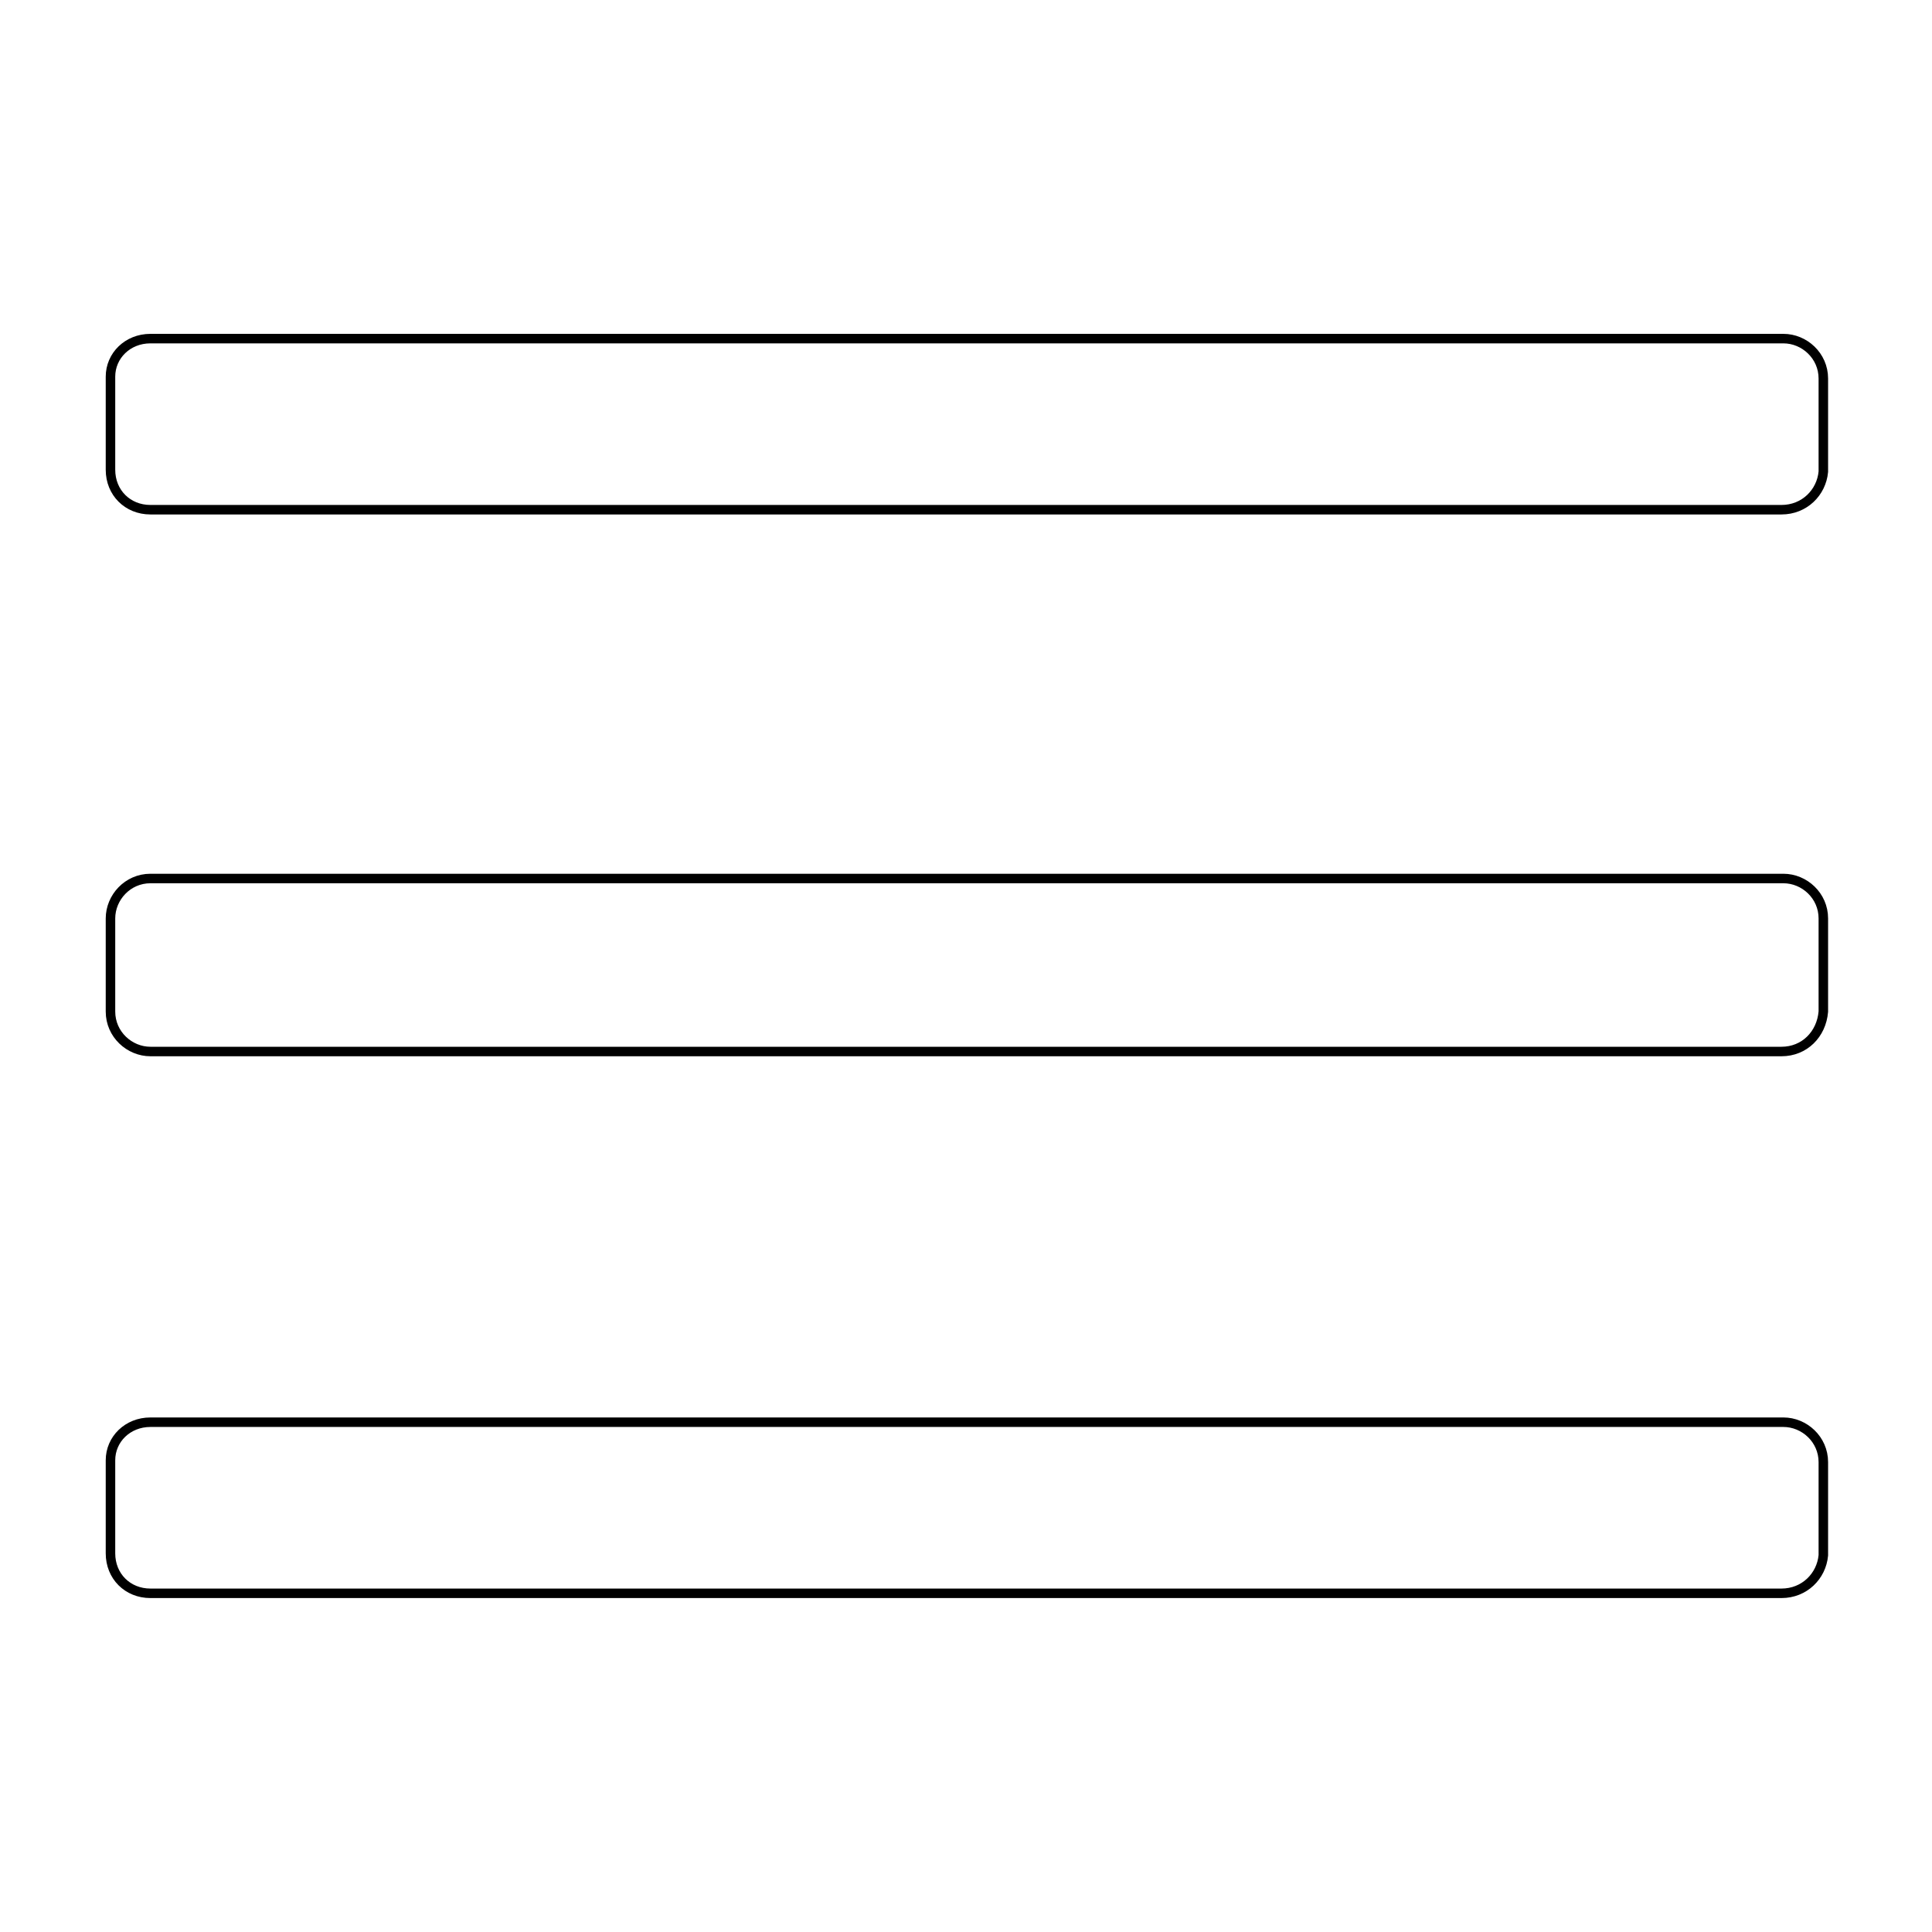 <?xml version="1.0" encoding="UTF-8"?>
<!-- Uploaded to: ICON Repo, www.svgrepo.com, Generator: ICON Repo Mixer Tools -->
<svg width="800px" height="800px" version="1.1" viewBox="144 144 512 512" xmlns="http://www.w3.org/2000/svg">
 <defs>
  <clipPath id="c">
   <path d="m148.09 341h503.81v118h-503.81z"/>
  </clipPath>
  <clipPath id="b">
   <path d="m148.09 198h503.81v117h-503.81z"/>
  </clipPath>
  <clipPath id="a">
   <path d="m148.09 485h503.81v117h-503.81z"/>
  </clipPath>
 </defs>
 <g>
  <g clip-path="url(#c)">
   <path transform="matrix(5.038 0 0 5.038 148.09 148.09)" d="m92.9 54.5h-85.8c-1.1 0-2.1-0.9-2.1-2.1v-4.9c0-1.1 0.9-2.1 2.1-2.1h85.9c1.1 0 2.1 0.9 2.1 2.1v4.9c-0.1 1.2-0.999 2.1-2.2 2.1z" fill="none" stroke="#000000" stroke-miterlimit="10" stroke-width=".5"/>
  </g>
  <g clip-path="url(#b)">
   <path transform="matrix(5.038 0 0 5.038 148.09 148.09)" d="m92.9 26h-85.8c-1.2 0-2.1-0.9-2.1-2.1v-4.9c0-1.099 0.9-2 2.1-2h85.9c1.1 0 2.1 0.9 2.1 2.1v4.9c-0.1 1.1-0.999 2-2.2 2z" fill="none" stroke="#000000" stroke-miterlimit="10" stroke-width=".5"/>
  </g>
  <g clip-path="url(#a)">
   <path transform="matrix(5.038 0 0 5.038 148.09 148.09)" d="m92.9 83h-85.8c-1.2 0-2.1-0.899-2.1-2.1v-4.9c0-1.1 0.9-2 2.1-2h85.9c1.1 0 2.1 0.9 2.1 2.1v4.9c-0.1 1.1-0.999 2-2.2 2z" fill="none" stroke="#000000" stroke-miterlimit="10" stroke-width=".5"/>
  </g>
 </g>
</svg>